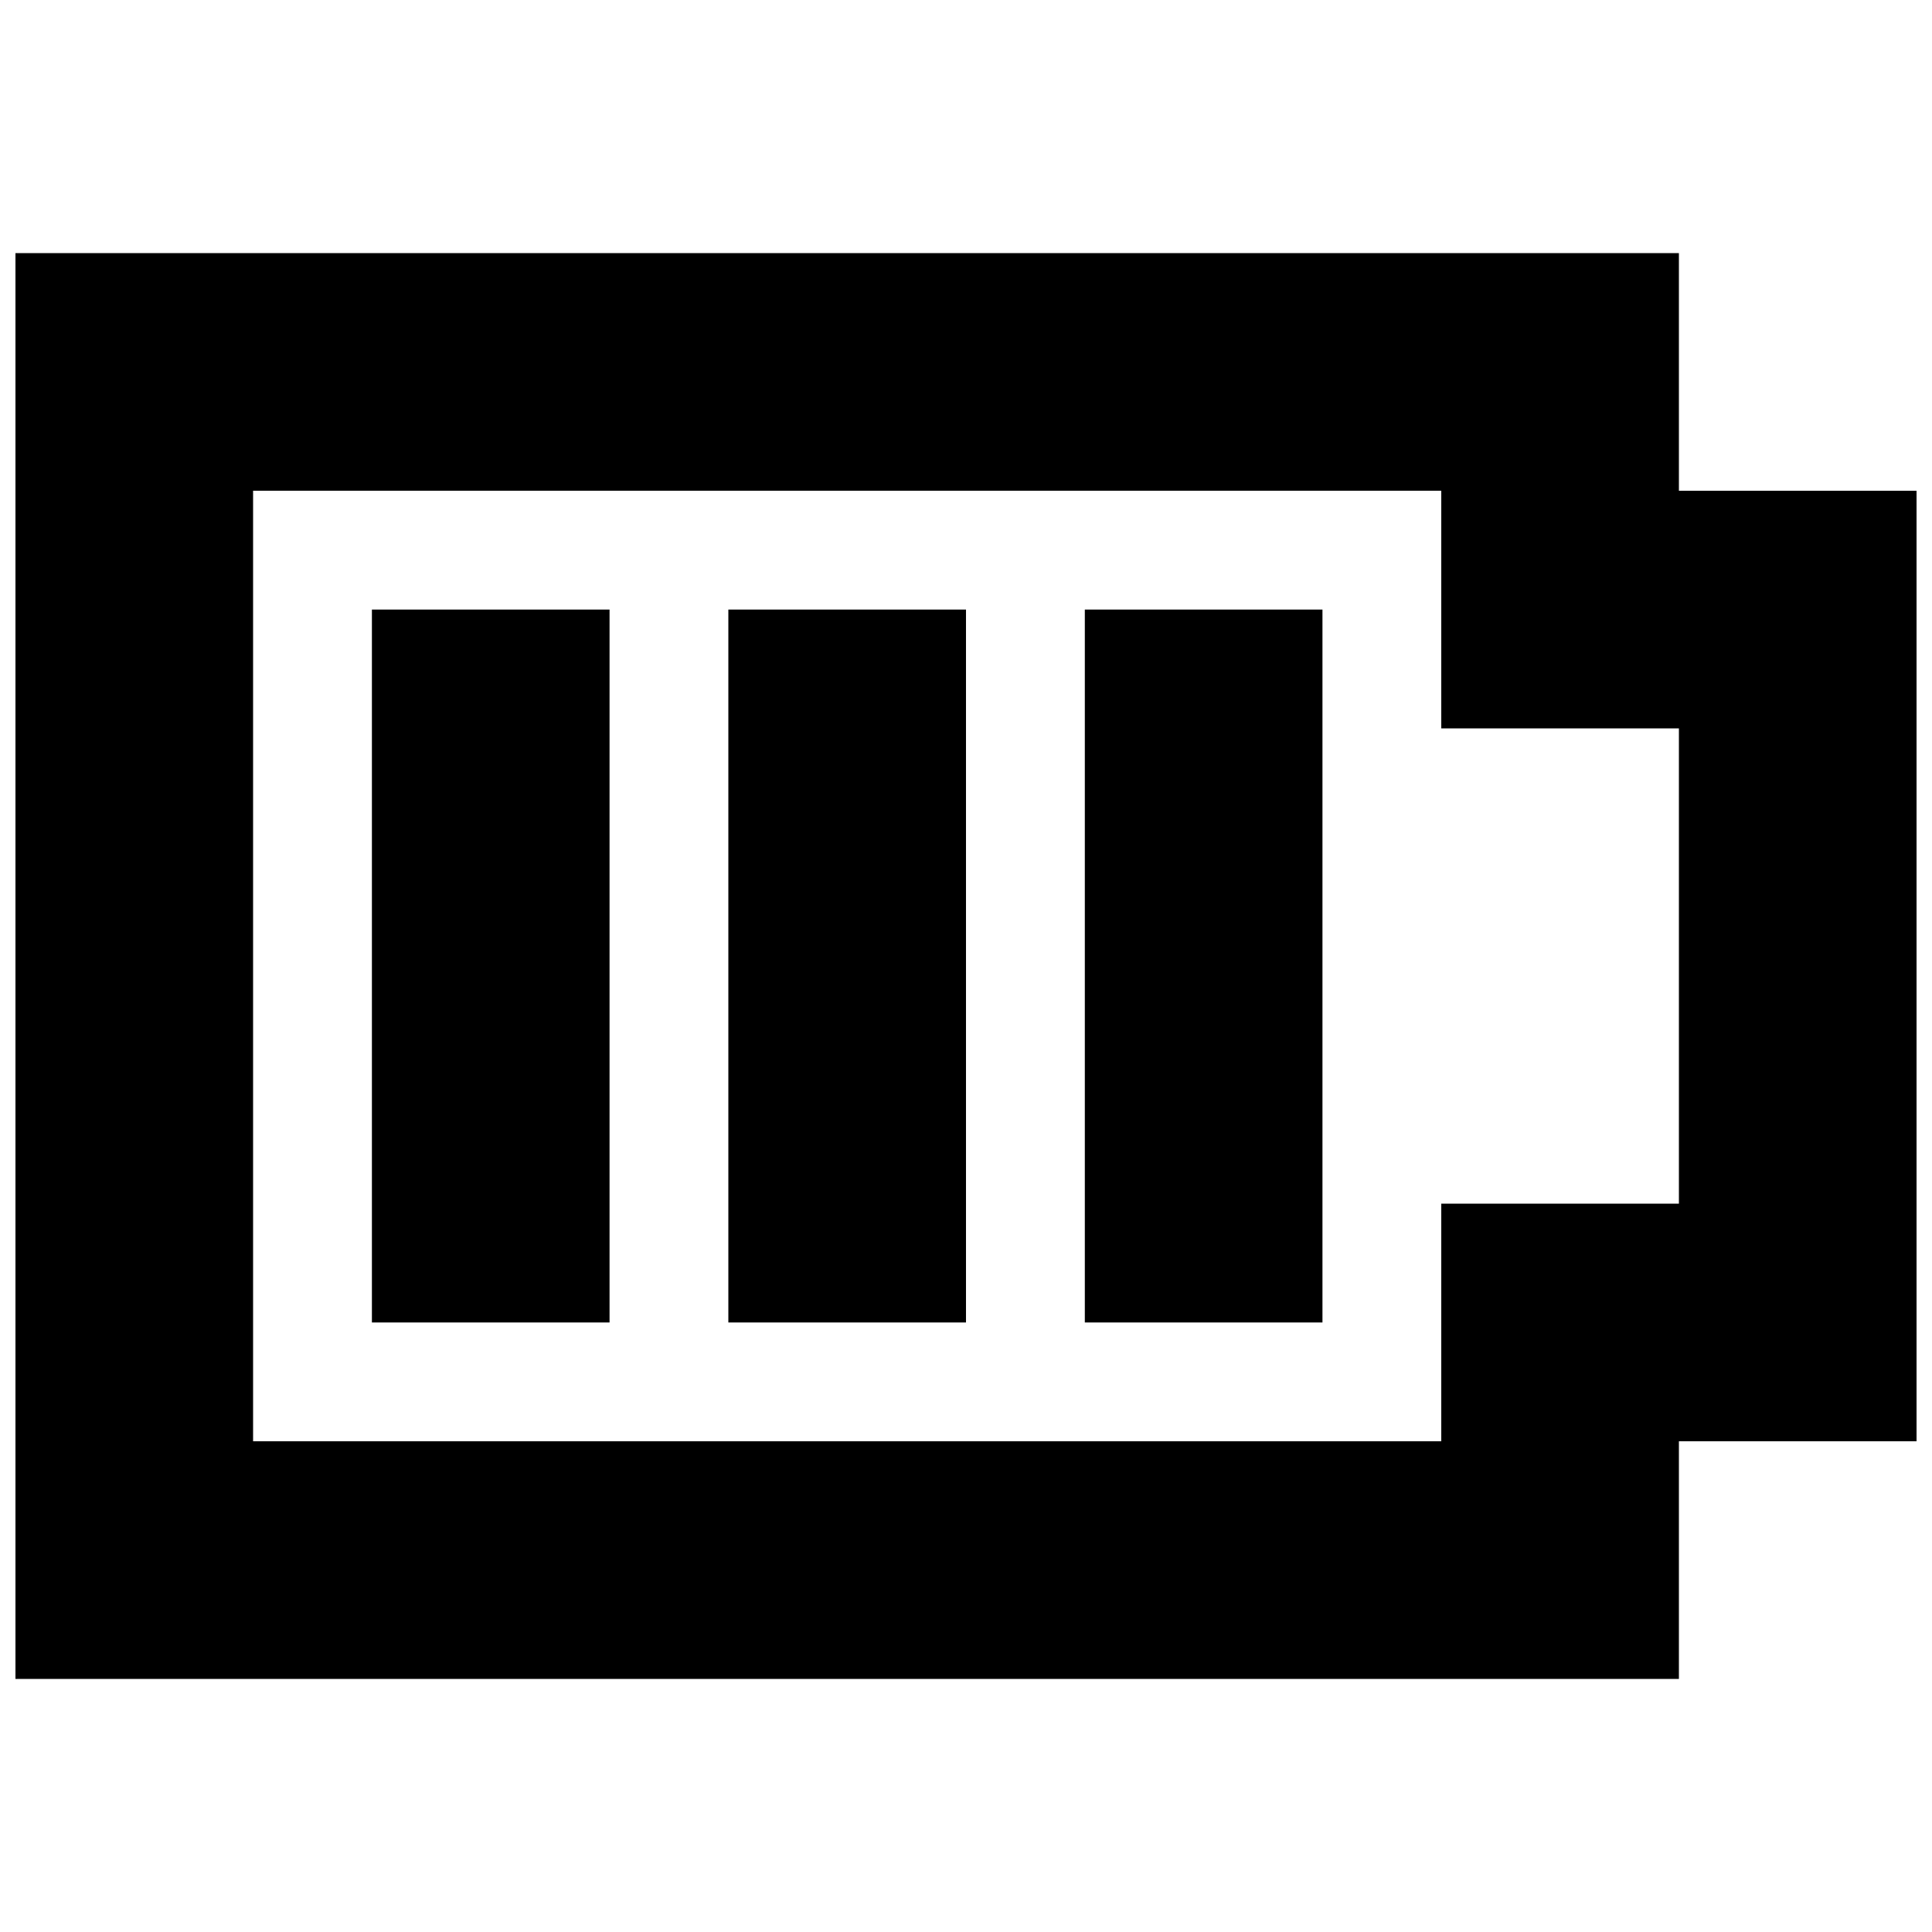 <?xml version="1.0" encoding="UTF-8"?>
<!-- Uploaded to: SVG Repo, www.svgrepo.com, Generator: SVG Repo Mixer Tools -->
<svg width="800px" height="800px" version="1.1" viewBox="144 144 512 512" xmlns="http://www.w3.org/2000/svg">
 <defs>
  <clipPath id="a">
   <path d="m148.09 211h503.81v378h-503.81z"/>
  </clipPath>
 </defs>
 <path d="m242.56 305.54h62.977v188.93h-62.977z"/>
 <path d="m337.02 305.54h62.977v188.93h-62.977z"/>
 <path d="m431.49 305.54h62.977v188.93h-62.977z"/>
 <g clip-path="url(#a)">
  <path d="m525.95 274.05v62.977h62.977v125.95h-62.977v62.977l-314.88-0.004v-251.9h314.88m62.977-62.977h-440.83v377.86h440.83v-62.977h62.977v-251.9h-62.977z"/>
 </g>
</svg>
